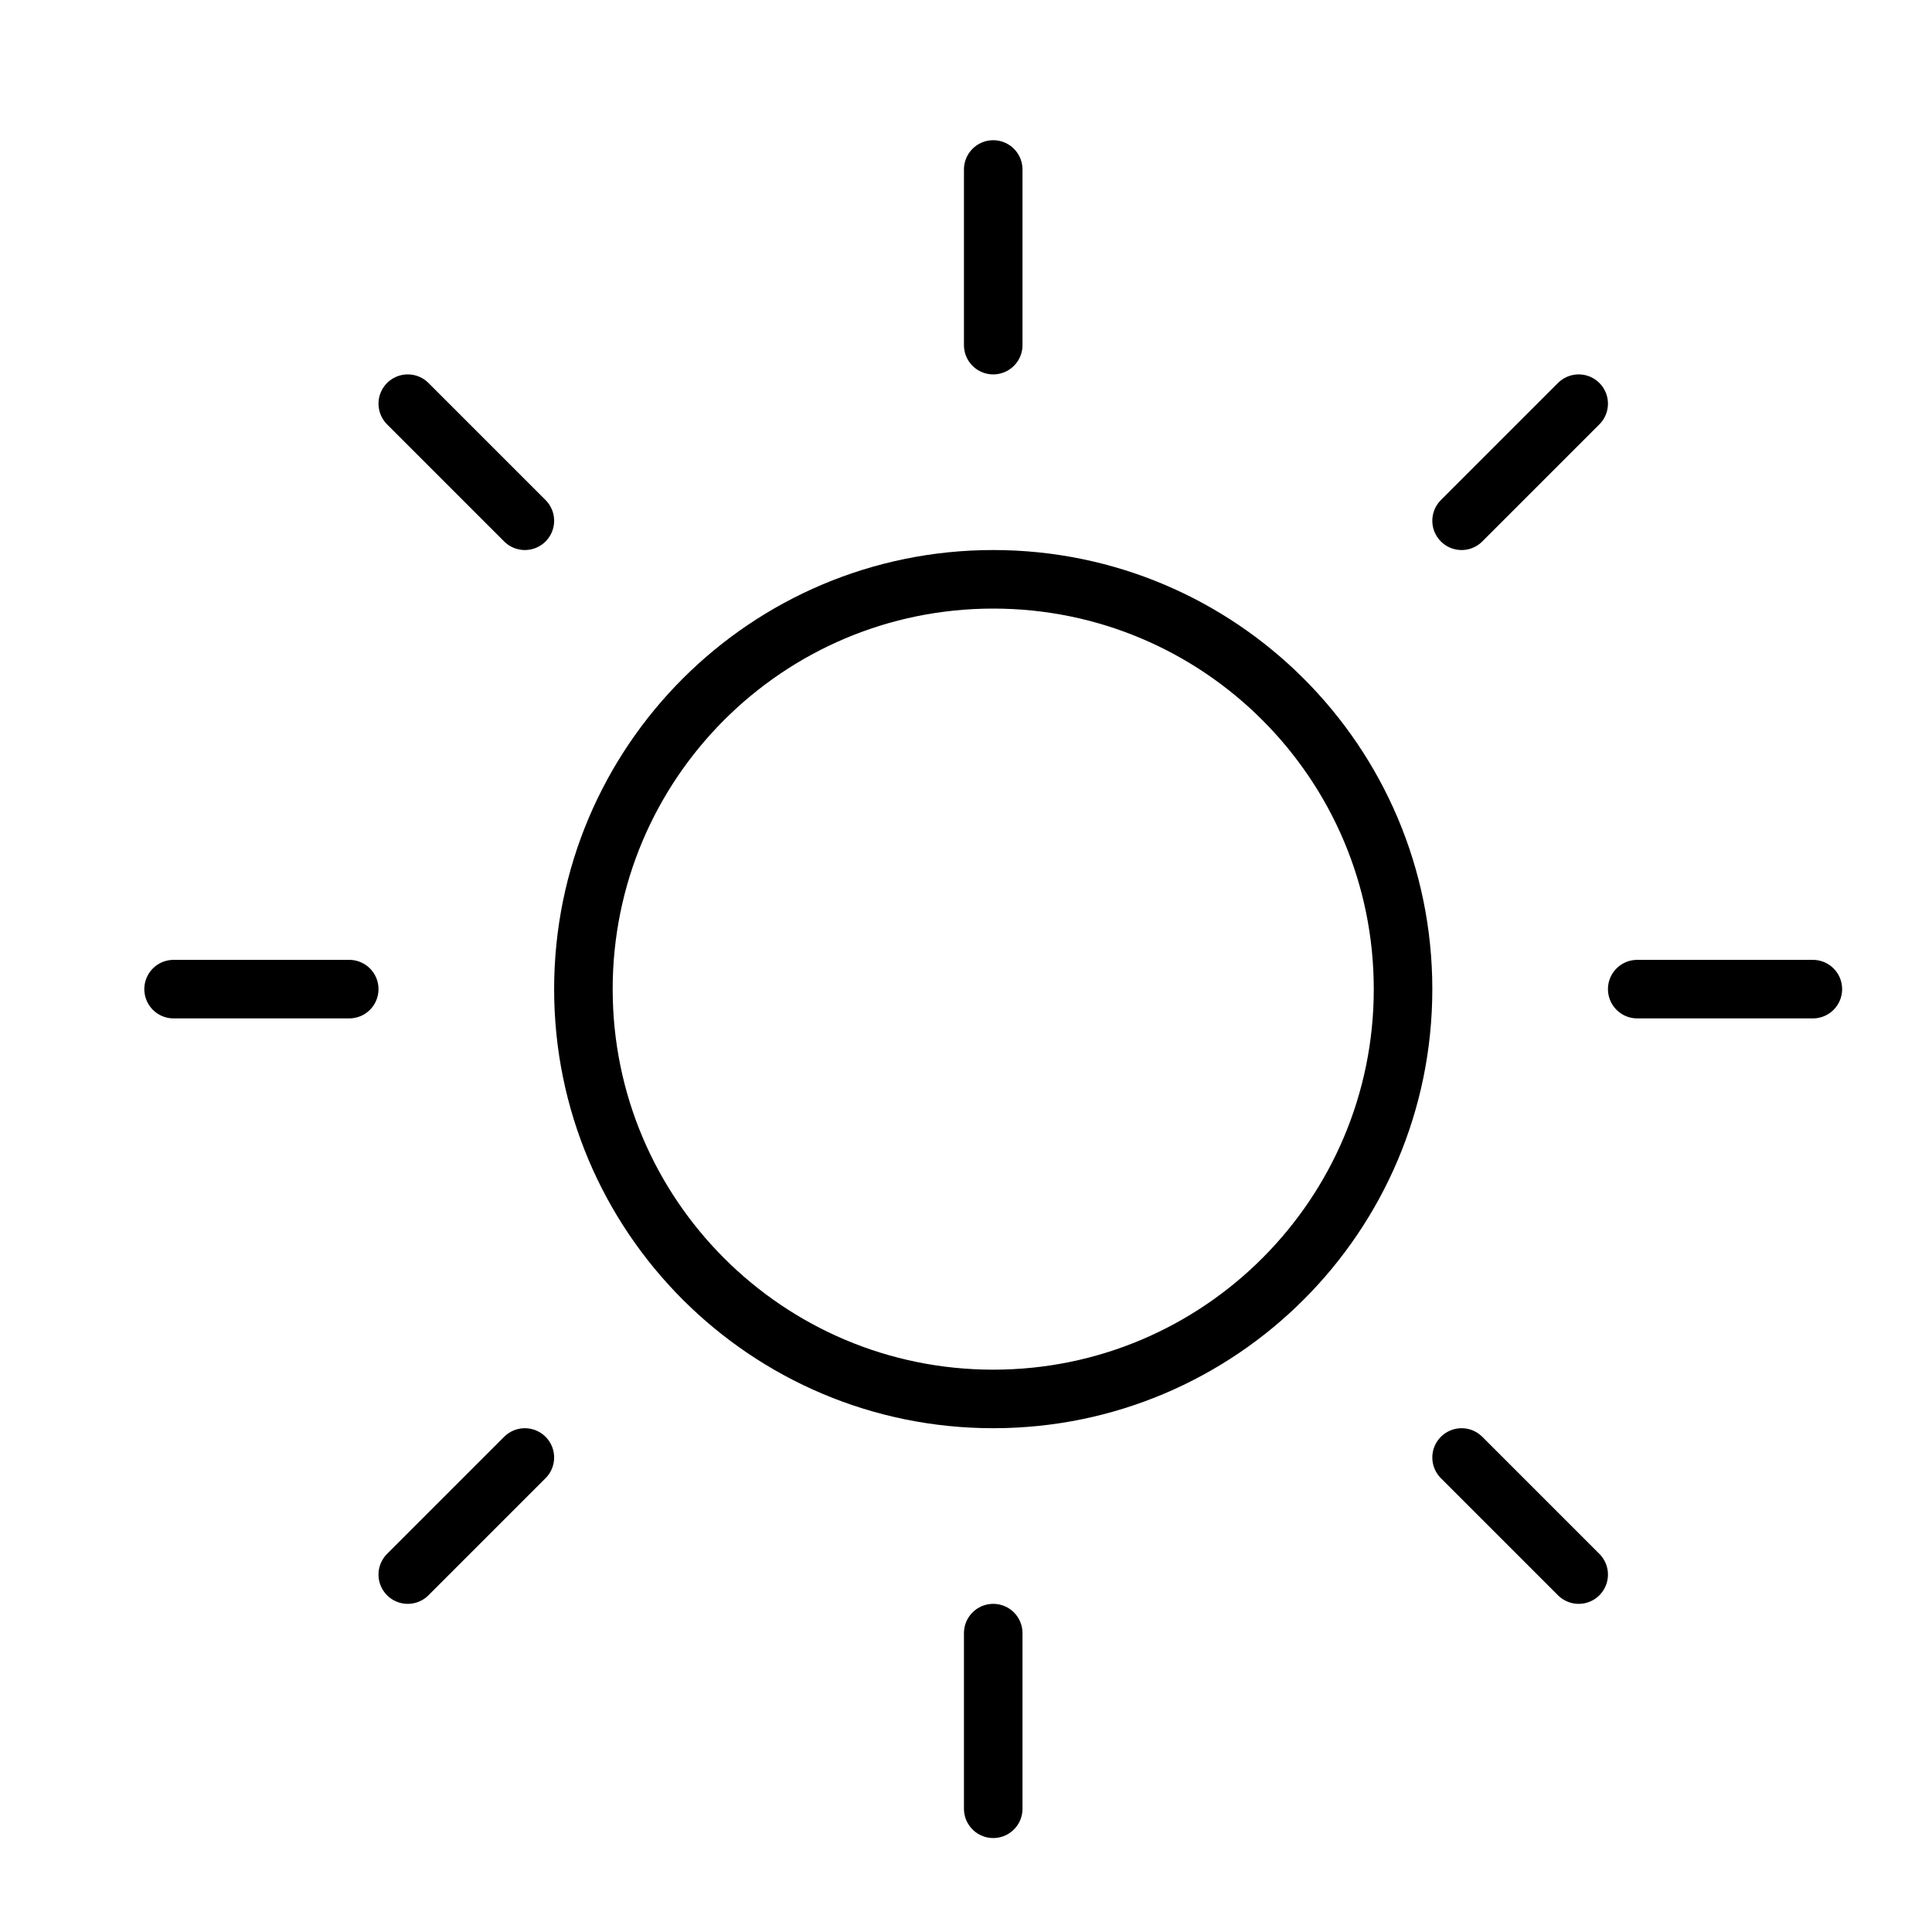 <svg xmlns="http://www.w3.org/2000/svg" width="33" height="33" viewBox="0 0 33 33" fill="none"><g clip-path="url(#clip0_47_16)"><path d="M16.965 5.895V2.895" stroke="black" stroke-linecap="round" stroke-linejoin="round"></path><path d="M16.965 23.895C20.831 23.895 23.965 20.761 23.965 16.895C23.965 13.028 20.831 9.895 16.965 9.895C13.099 9.895 9.965 13.028 9.965 16.895C9.965 20.761 13.099 23.895 16.965 23.895Z" stroke="black" stroke-linecap="round" stroke-linejoin="round"></path><path d="M8.965 8.895L6.965 6.895" stroke="black" stroke-linecap="round" stroke-linejoin="round"></path><path d="M8.965 24.895L6.965 26.895" stroke="black" stroke-linecap="round" stroke-linejoin="round"></path><path d="M24.965 8.895L26.965 6.895" stroke="black" stroke-linecap="round" stroke-linejoin="round"></path><path d="M24.965 24.895L26.965 26.895" stroke="black" stroke-linecap="round" stroke-linejoin="round"></path><path d="M5.965 16.895H2.965" stroke="black" stroke-linecap="round" stroke-linejoin="round"></path><path d="M16.965 27.895V30.895" stroke="black" stroke-linecap="round" stroke-linejoin="round"></path><path d="M27.965 16.895H30.965" stroke="black" stroke-linecap="round" stroke-linejoin="round"></path></g><defs><clipPath id="clip0_47_16"><rect width="32" height="32" fill="white" transform="translate(0.965 0.895)"></rect></clipPath></defs></svg>